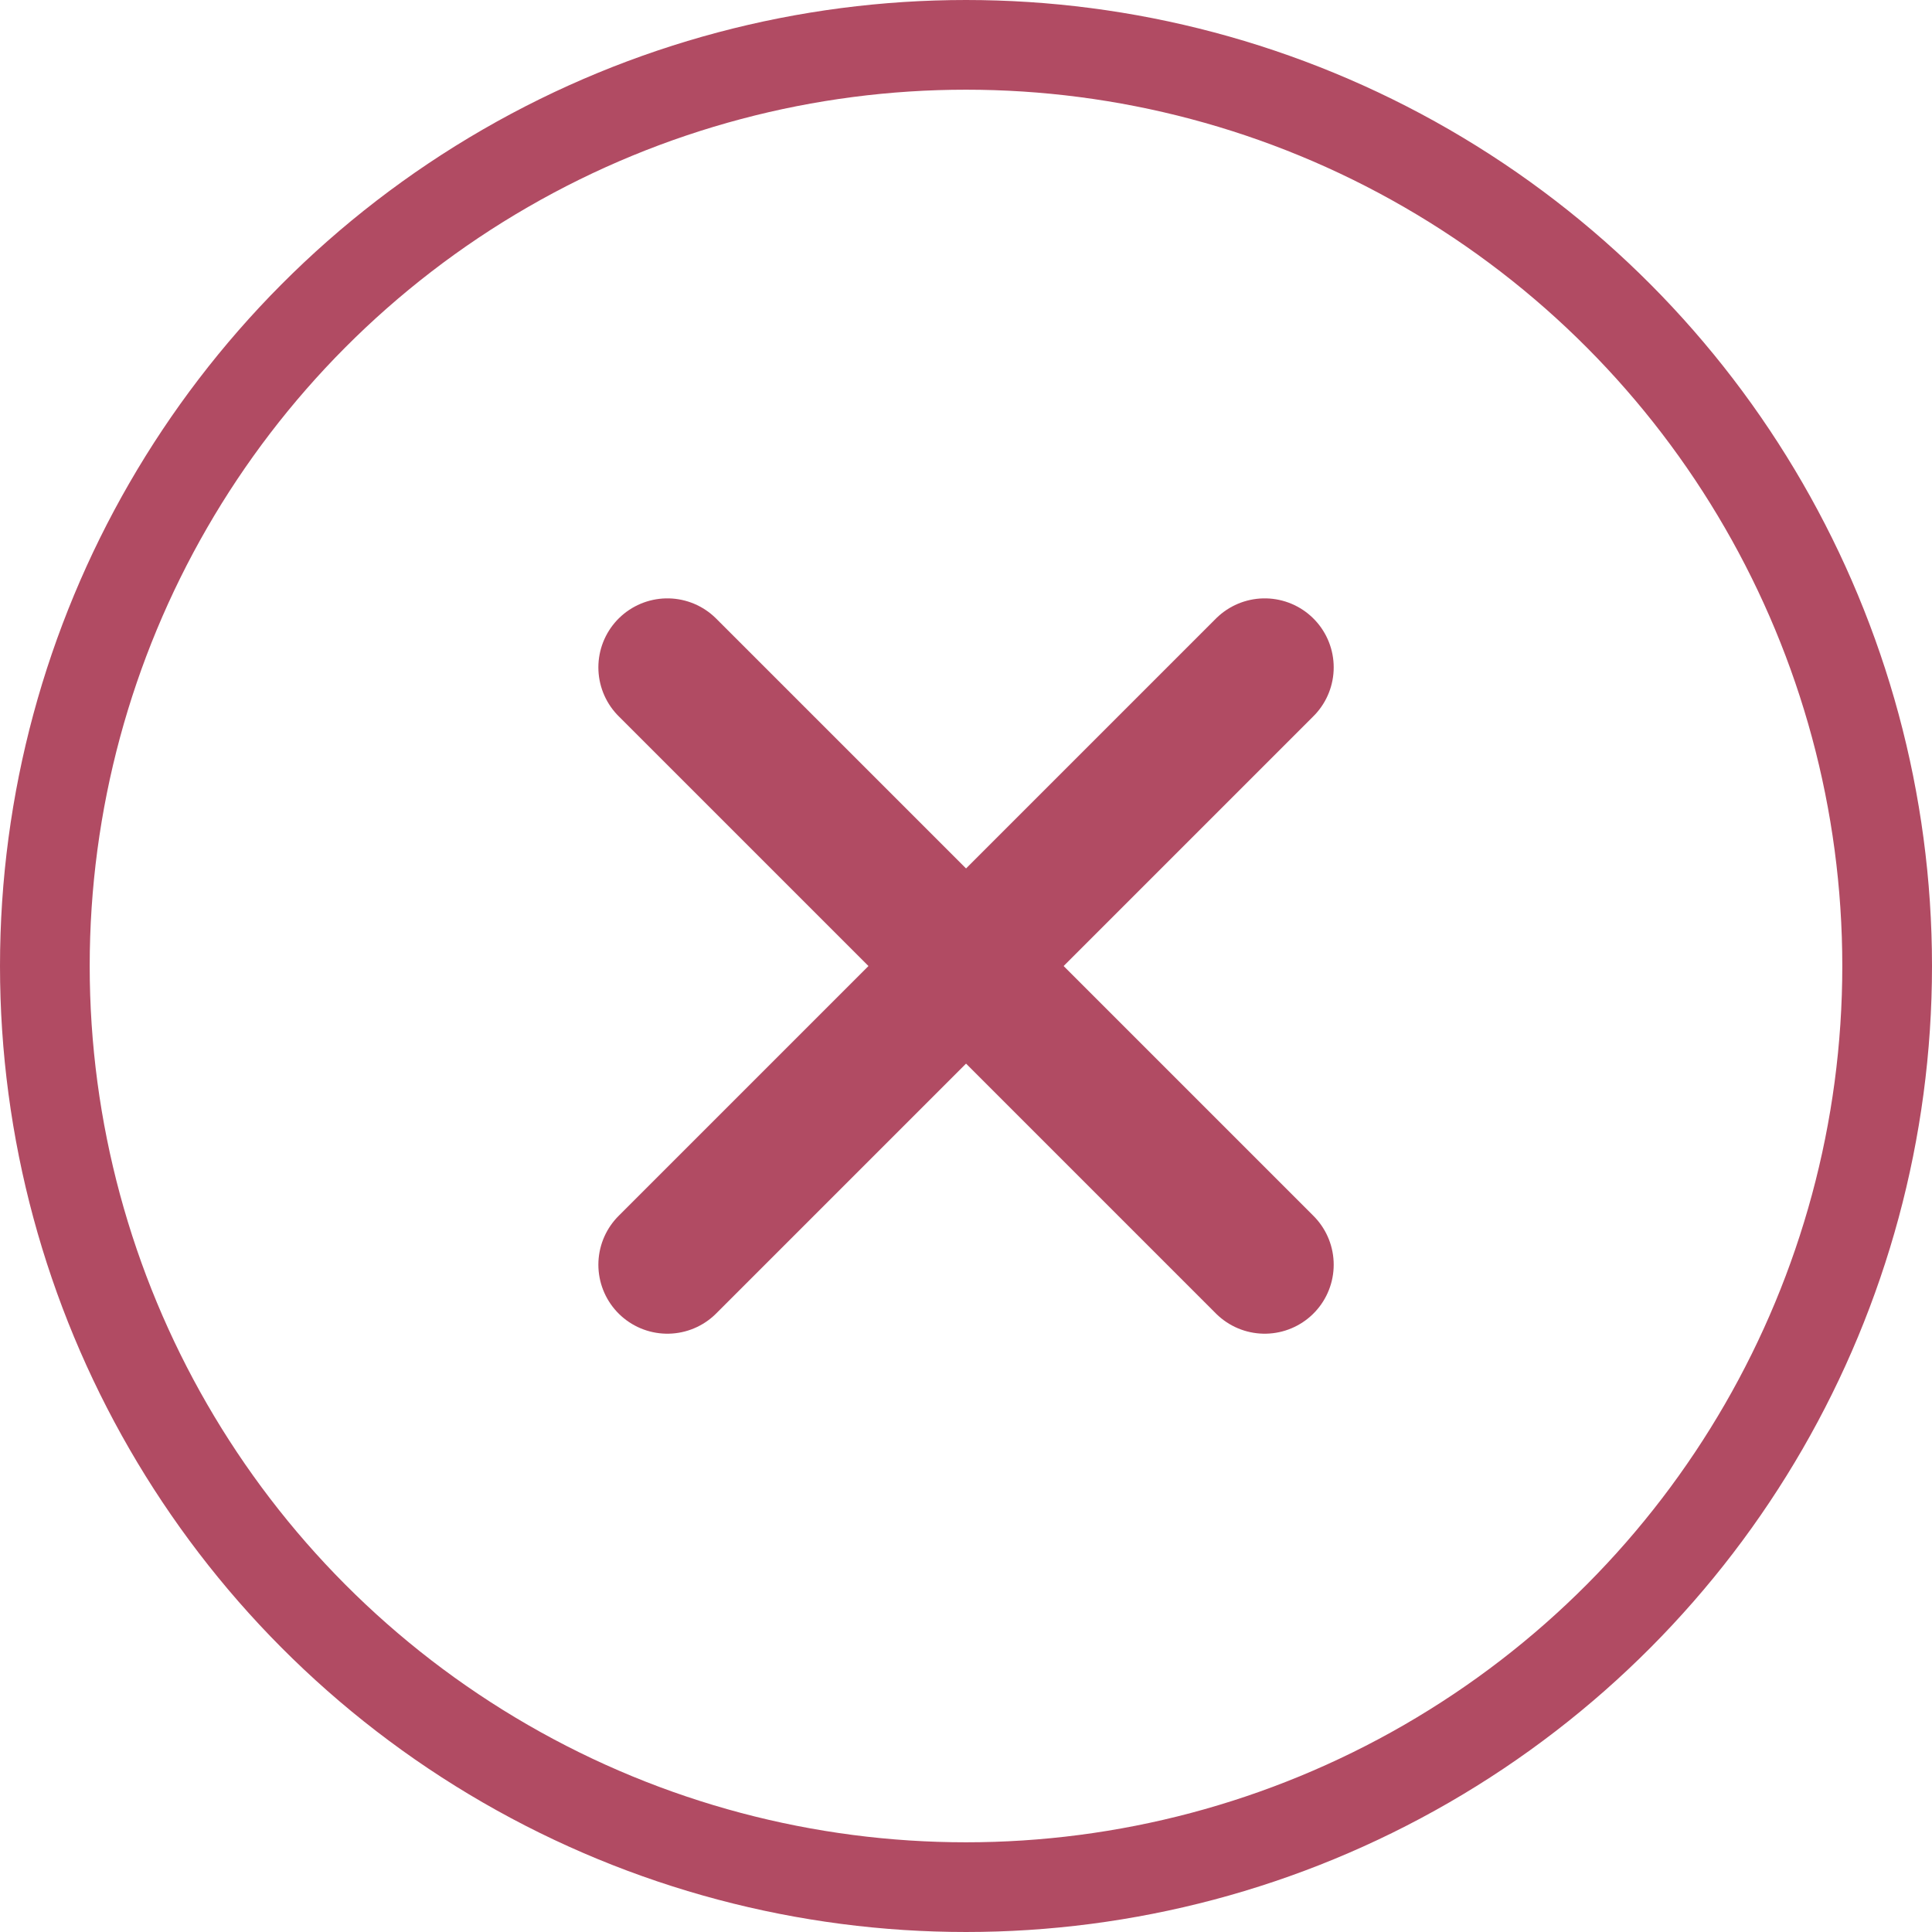 <?xml version="1.0" encoding="UTF-8"?><svg xmlns="http://www.w3.org/2000/svg" width="28" height="28" viewBox="0 0 28 28">
  <g id="ico_x" data-name="ico x" transform="translate(-125.5 -6936.5)">
    <g id="Ellipse_376" data-name="Ellipse 376" transform="translate(125.5 6936.5)" fill="none" stroke="#b14b63" stroke-width="1.3">
      <circle cx="14" cy="14" r="14" stroke="none"/>
      <circle cx="14" cy="14" r="13.35" fill="none"/>
    </g>
    <g id="Group_1111" data-name="Group 1111" transform="translate(130.843 6941.843)">
      <path id="Path_860" data-name="Path 860" d="M0,0H17.314V17.314H0Z" fill="none"/>
      <path id="Path_861" data-name="Path 861" d="M14.657,6,6,14.657" transform="translate(-1.671 -1.671)" fill="none" stroke="#b14b63" stroke-linecap="round" stroke-linejoin="round" stroke-width="2"/>
      <path id="Path_862" data-name="Path 862" d="M6,6l8.657,8.657" transform="translate(-1.671 -1.671)" fill="none" stroke="#b14b63" stroke-linecap="round" stroke-linejoin="round" stroke-width="2"/>
    </g>
  </g>
</svg>
